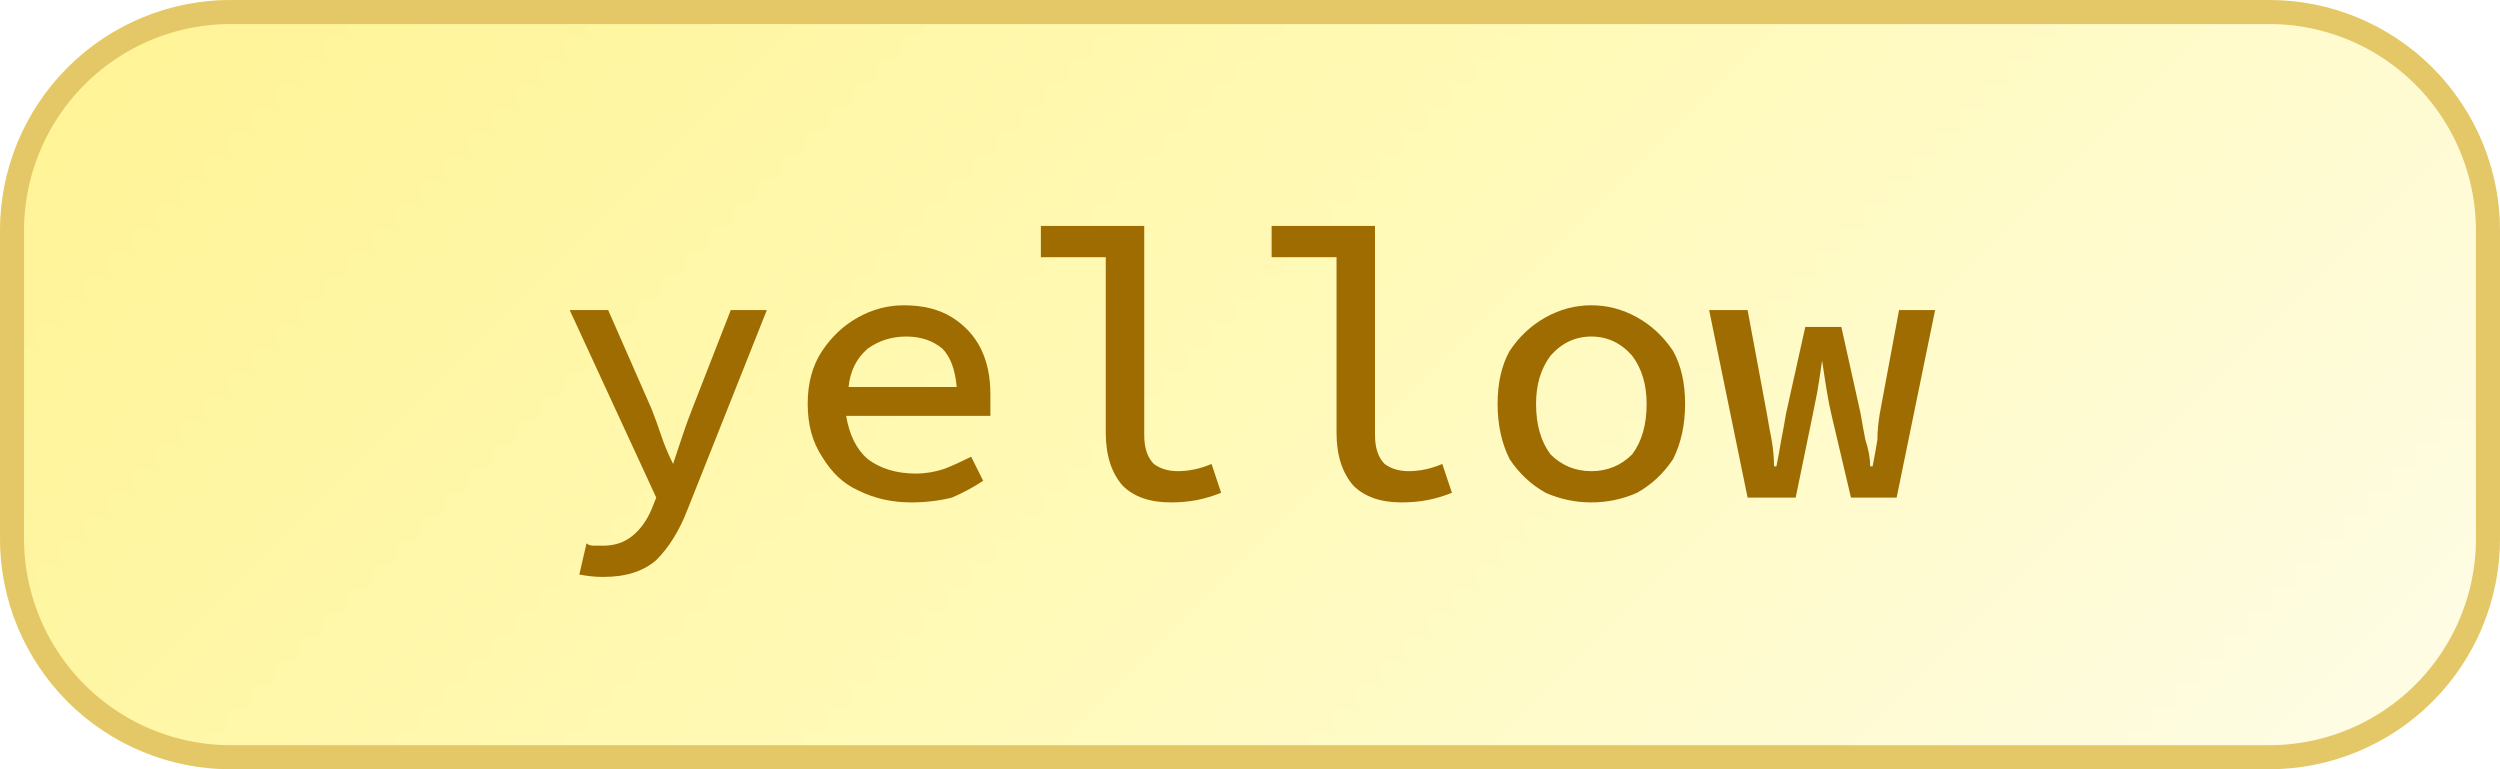 <svg width="104" height="32" viewBox="0 0 104 32" xmlns="http://www.w3.org/2000/svg"><defs><pattern id="satori_pattern_id_0" x="0" y="0" width="1" height="1" patternUnits="objectBoundingBox"><linearGradient id="satori_biid_0" x1="-0.097" y1="0.316" x2="1.097" y2="0.684" spreadMethod="pad"><stop offset="0%" stop-color="#fff394"/><stop offset="50%" stop-color="#fffab8"/><stop offset="100%" stop-color="#fefce9"/></linearGradient><rect x="0" y="0" width="104" height="32" fill="url(#satori_biid_0)"/></pattern><clipPath id="satori_bc-id"><path x="0" y="0" width="104" height="32" d="M9.6,0 h84.8 a9.6,9.6 0 0 1 9.6,9.6 v12.8 a9.6,9.6 0 0 1 -9.6,9.6 h-84.8 a9.6,9.6 0 0 1 -9.6,-9.6 v-12.8 a9.6,9.6 0 0 1 9.6,-9.6"/></clipPath></defs><mask id="satori_om-id"><rect x="1" y="1" width="102" height="30" fill="#fff"/><path width="104" height="32" fill="none" stroke="#000" stroke-width="2" d="M2.812,2.812 A9.6,9.6 0 0 1 9.6,0 h84.8 a9.6,9.6 0 0 1 9.6,9.6 v12.8 a9.6,9.6 0 0 1 -9.6,9.6 h-84.8 a9.6,9.6 0 0 1 -9.6,-9.6 v-12.8 A9.6,9.6 0 0 1 2.812,2.812"/></mask><path x="0" y="0" width="104" height="32" fill="url(#satori_pattern_id_0)" d="M9.6,0 h84.8 a9.6,9.6 0 0 1 9.6,9.6 v12.8 a9.6,9.6 0 0 1 -9.6,9.6 h-84.8 a9.6,9.6 0 0 1 -9.6,-9.6 v-12.8 a9.6,9.6 0 0 1 9.6,-9.6"/><path width="104" height="32" clip-path="url(#satori_bc-id)" fill="none" stroke="#e4c767" stroke-width="2" d="M2.812,2.812 A9.6,9.6 0 0 1 9.6,0 h84.8 a9.6,9.6 0 0 1 9.6,9.6 v12.8 a9.6,9.6 0 0 1 -9.6,9.6 h-84.8 a9.6,9.6 0 0 1 -9.6,-9.6 v-12.8 A9.6,9.6 0 0 1 2.812,2.812"/><path fill="#9e6c00" d="M25.1 24.0L25.1 24.0Q24.6 24.0 24.1 23.9L24.1 23.9L24.4 22.6Q24.5 22.7 24.7 22.7Q24.9 22.7 25.1 22.7L25.1 22.7Q25.8 22.7 26.3 22.3Q26.8 21.9 27.1 21.2L27.1 21.2L27.3 20.7L23.7 12.9L25.3 12.9L27.1 17Q27.3 17.5 27.5 18.1Q27.7 18.7 28.0 19.3L28.0 19.3L28.0 19.3Q28.2 18.7 28.4 18.1Q28.6 17.5 28.8 17L28.8 17L30.4 12.9L31.9 12.9L28.6 21.2Q28.1 22.5 27.3 23.3Q26.5 24.0 25.1 24.0ZM37.7 14.0L37.7 14.0Q36.8 14.0 36.1 14.5Q35.4 15.1 35.3 16.1L35.3 16.1L39.8 16.1Q39.7 15.0 39.2 14.5Q38.6 14.0 37.7 14.0ZM37.9 20.9L37.9 20.9Q36.7 20.9 35.7 20.4Q34.8 20.0 34.2 19.0Q33.6 18.1 33.6 16.8L33.6 16.8Q33.6 15.5 34.2 14.6Q34.8 13.7 35.7 13.2Q36.6 12.7 37.6 12.7L37.6 12.7Q38.8 12.7 39.6 13.2Q40.4 13.7 40.8 14.5Q41.2 15.3 41.2 16.4L41.2 16.4Q41.2 16.7 41.2 16.9Q41.2 17.1 41.2 17.3L41.2 17.3L35.2 17.3Q35.4 18.5 36.1 19.1Q36.9 19.7 38.1 19.7L38.1 19.7Q38.7 19.7 39.3 19.5Q39.8 19.3 40.4 19L40.4 19L40.9 20.0Q40.3 20.4 39.6 20.7Q38.8 20.9 37.9 20.9ZM48.7 20.9L48.7 20.9Q47.4 20.9 46.7 20.2Q46.0 19.4 46.0 18.0L46.0 18.0L46.0 10.7L43.3 10.7L43.3 9.4L47.6 9.4L47.6 18.1Q47.6 18.9 48.0 19.3Q48.4 19.6 49.0 19.6L49.0 19.6Q49.7 19.6 50.4 19.3L50.4 19.3L50.8 20.5Q50.3 20.7 49.8 20.8Q49.3 20.9 48.7 20.9ZM58.3 20.9L58.3 20.9Q57.0 20.9 56.3 20.2Q55.6 19.4 55.6 18.0L55.6 18.0L55.6 10.7L52.9 10.7L52.9 9.4L57.2 9.4L57.2 18.1Q57.2 18.9 57.6 19.3Q58.0 19.6 58.6 19.6L58.6 19.6Q59.3 19.6 60.0 19.3L60.0 19.3L60.4 20.5Q59.9 20.7 59.4 20.8Q58.9 20.9 58.3 20.9ZM66.2 20.9L66.2 20.9Q65.2 20.9 64.3 20.5Q63.4 20.0 62.8 19.1Q62.3 18.1 62.3 16.8L62.3 16.8Q62.3 15.5 62.8 14.6Q63.4 13.7 64.3 13.2Q65.2 12.7 66.2 12.7L66.2 12.7Q67.2 12.7 68.1 13.2Q69 13.7 69.6 14.6Q70.1 15.5 70.1 16.8L70.1 16.8Q70.1 18.1 69.6 19.1Q69 20.0 68.1 20.5Q67.2 20.9 66.2 20.9ZM66.2 19.6L66.2 19.6Q67.2 19.6 67.9 18.9Q68.5 18.1 68.5 16.8L68.5 16.8Q68.5 15.6 67.9 14.8Q67.2 14.0 66.2 14.0L66.2 14.0Q65.2 14.0 64.5 14.8Q63.9 15.6 63.9 16.8L63.9 16.8Q63.9 18.1 64.5 18.9Q65.2 19.6 66.2 19.6ZM74.7 20.7L72.7 20.7L71.1 12.9L72.7 12.9L73.5 17.2Q73.6 17.8 73.7 18.3Q73.8 18.9 73.8 19.4L73.8 19.4L73.9 19.4Q74.0 18.9 74.1 18.3Q74.2 17.8 74.3 17.2L74.3 17.2L75.1 13.6L76.6 13.6L77.4 17.2Q77.5 17.8 77.6 18.3Q77.8 18.9 77.8 19.4L77.8 19.4L77.9 19.4Q78.0 18.9 78.1 18.3Q78.1 17.8 78.2 17.2L78.2 17.2L79.0 12.9L80.5 12.9L78.9 20.7L77.0 20.7L76.2 17.3Q76.1 16.9 76.0 16.3Q75.9 15.7 75.8 15.0L75.8 15.0L75.8 15.0Q75.7 15.7 75.6 16.3Q75.5 16.8 75.4 17.3L75.4 17.3L74.7 20.7Z "/></svg>